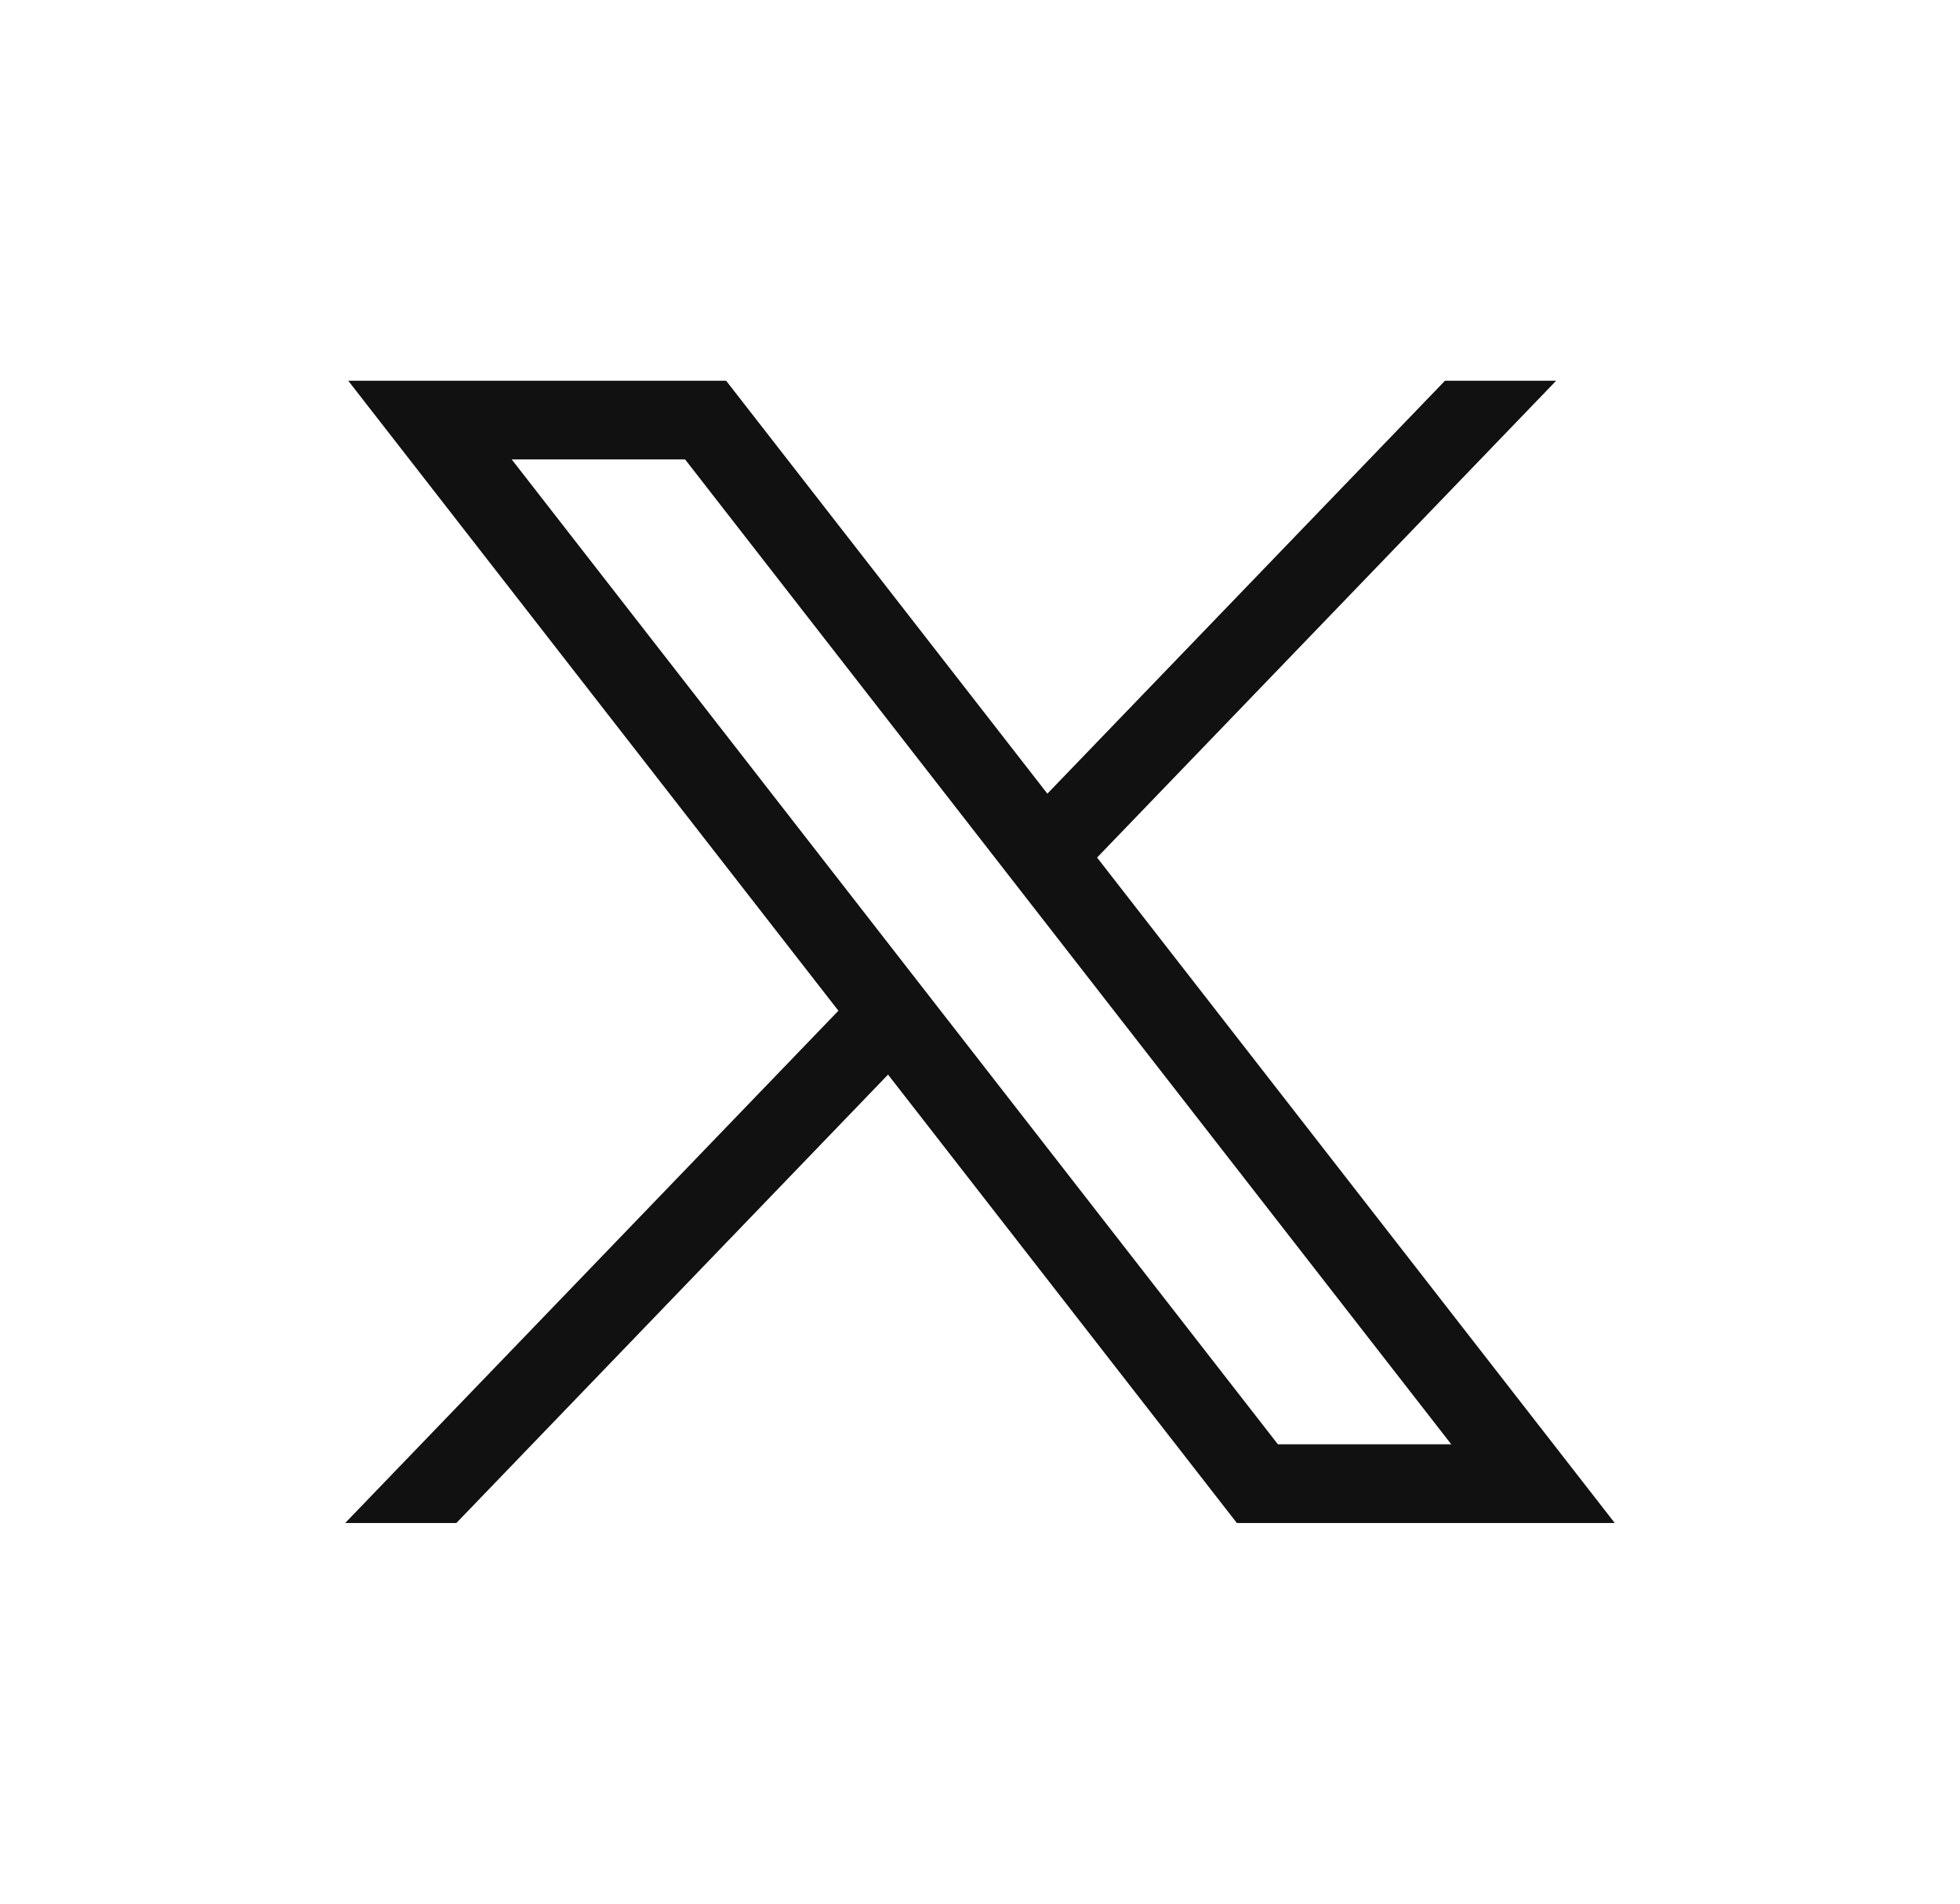 <svg width="35" height="34" viewBox="0 0 35 34" fill="none" xmlns="http://www.w3.org/2000/svg">
<path d="M6.221 6.801L14.973 18.052L6.166 27.201H8.148L15.858 19.191L22.088 27.201H28.833L19.589 15.316L27.786 6.801H25.804L18.703 14.177L12.966 6.801H6.221ZM9.136 8.205H12.235L25.918 25.797H22.819L9.136 8.205Z" fill="#212121"/>
<path d="M6.221 6.801L14.973 18.052L6.166 27.201H8.148L15.858 19.191L22.088 27.201H28.833L19.589 15.316L27.786 6.801H25.804L18.703 14.177L12.966 6.801H6.221ZM9.136 8.205H12.235L25.918 25.797H22.819L9.136 8.205Z" fill="black" fill-opacity="0.2"/>
<path d="M6.221 6.801L14.973 18.052L6.166 27.201H8.148L15.858 19.191L22.088 27.201H28.833L19.589 15.316L27.786 6.801H25.804L18.703 14.177L12.966 6.801H6.221ZM9.136 8.205H12.235L25.918 25.797H22.819L9.136 8.205Z" fill="black" fill-opacity="0.2"/>
<path d="M6.221 6.801L14.973 18.052L6.166 27.201H8.148L15.858 19.191L22.088 27.201H28.833L19.589 15.316L27.786 6.801H25.804L18.703 14.177L12.966 6.801H6.221ZM9.136 8.205H12.235L25.918 25.797H22.819L9.136 8.205Z" fill="black" fill-opacity="0.2"/>
</svg>
